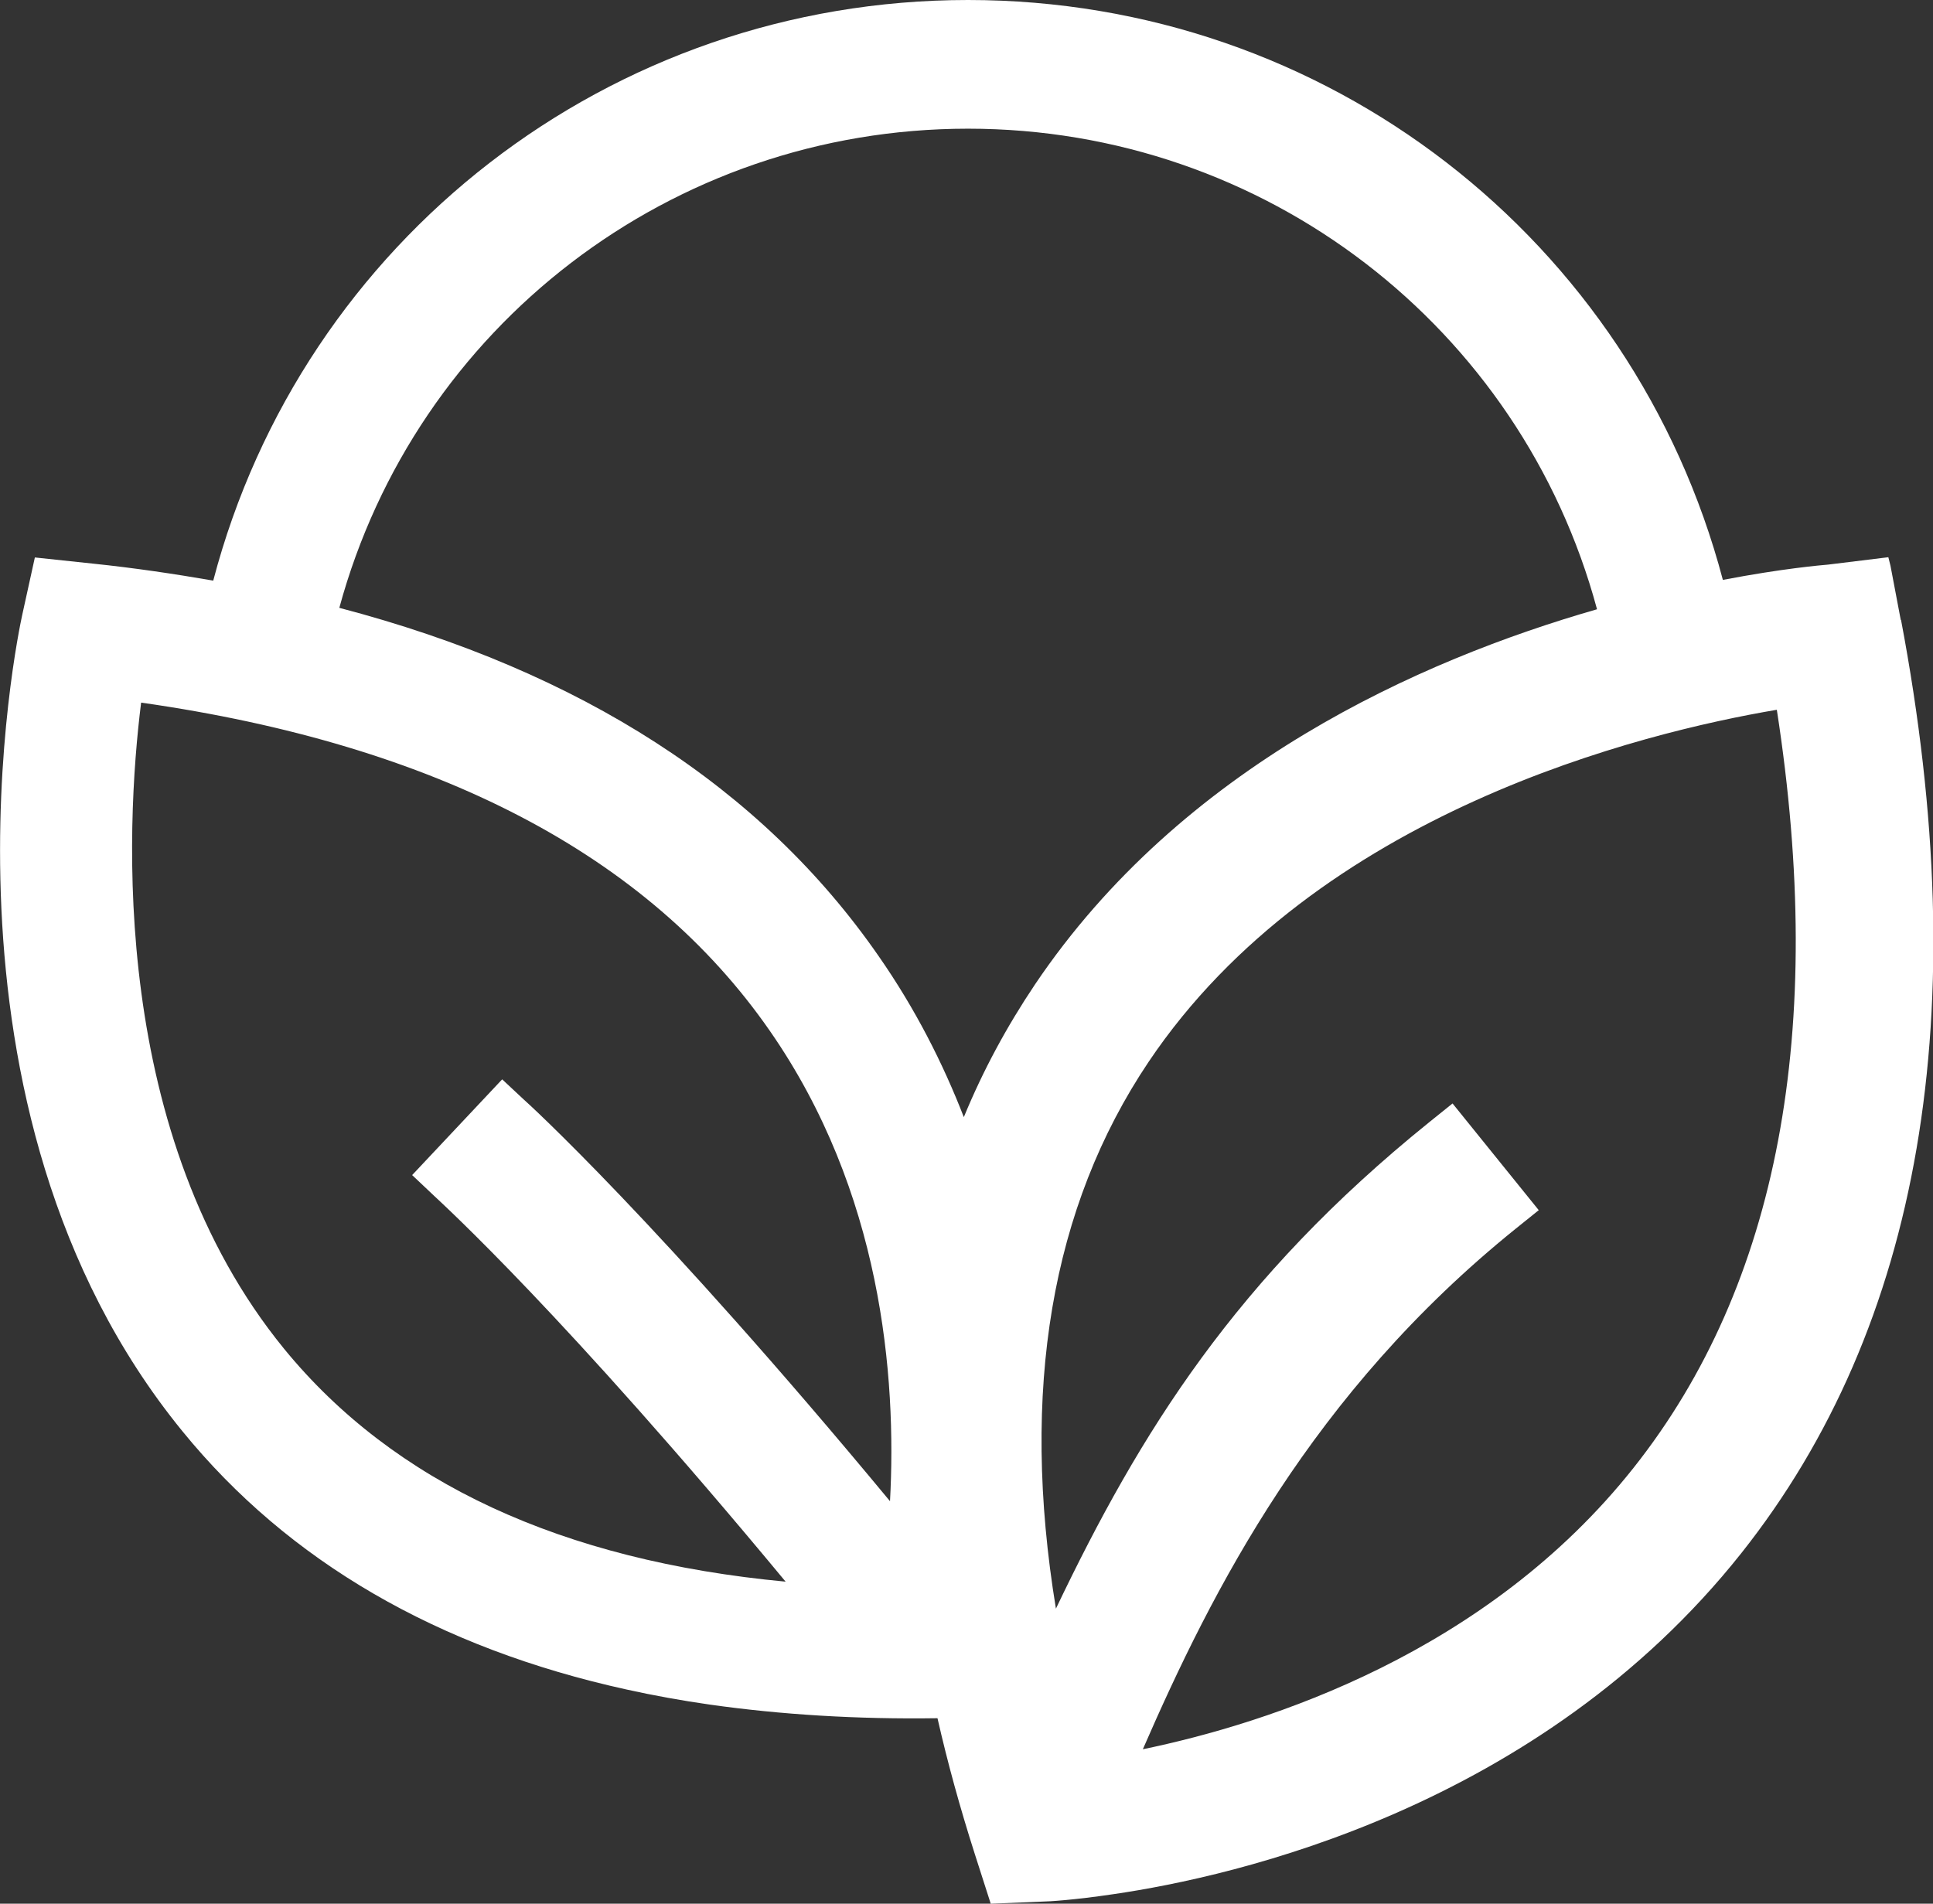 <?xml version="1.0" encoding="UTF-8"?>
<svg id="Laag_1" xmlns="http://www.w3.org/2000/svg" viewBox="0 0 80.95 79.74">
  <rect x="0" y="0" width="80.95" height="79.74" fill="#333333" stroke="none"/>
  <defs>
    <style>
      .cls-1 {
        fill: #fff;
      }
    </style>
  </defs>
  <path class="cls-1" d="M79.6,25.97l-.43-2.27-.09-.36-2.53.31c-.24.02-1.9.16-4.4.64C68.39,10.04,55.56,0,40.54,0S12.67,10.08,8.93,24.32c-1.62-.28-3.29-.53-5.02-.71l-2.45-.26-.53,2.41c-.18.83-4.38,20.6,6.71,34.19,4.44,5.45,10.69,9.08,18.61,10.82,1.13.25,2.29.46,3.48.63,2.96.42,6.17.62,9.53.57h0c.42,1.85.94,3.74,1.56,5.68l.67,2.09,2.19-.09c.2,0,1.27-.06,2.95-.31,5.08-.74,17.82-3.61,26.29-14.28,7.55-9.52,9.8-22.67,6.69-39.1ZM37.28,62.89c-9.71-11.72-15.23-16.74-15.34-16.83l-.91-.85-3.77,4.01.91.86c.4.38,5.44,4.96,14.73,16.17-9.37-.88-16.42-4.15-21-9.75-7.3-8.94-6.65-21.8-5.99-27.07,12.36,1.76,21.22,6.38,26.33,13.75,4.67,6.72,5.32,14.44,5.03,19.73ZM40.37,46.81c-.88-2.27-2.04-4.56-3.58-6.77-4.88-7.04-12.45-11.92-22.58-14.58,3.2-11.77,13.9-20.07,26.33-20.07s23.16,8.32,26.34,20.13c-7.42,2.13-17.38,6.57-23.54,15.72-1.18,1.76-2.18,3.61-2.98,5.56ZM68.42,61.47h0c-6.15,7.77-15.29,10.71-20.56,11.8,2.91-6.68,7.08-14.92,15.61-21.8l.97-.78-3.61-4.47-.97.78c-8.11,6.54-12.12,13.01-15.64,20.38-1.5-9.13-.2-16.82,3.88-22.9,7.04-10.48,20.7-13.8,26.31-14.75,2.08,13.43.06,24.1-5.99,31.74Z"/>
</svg>

